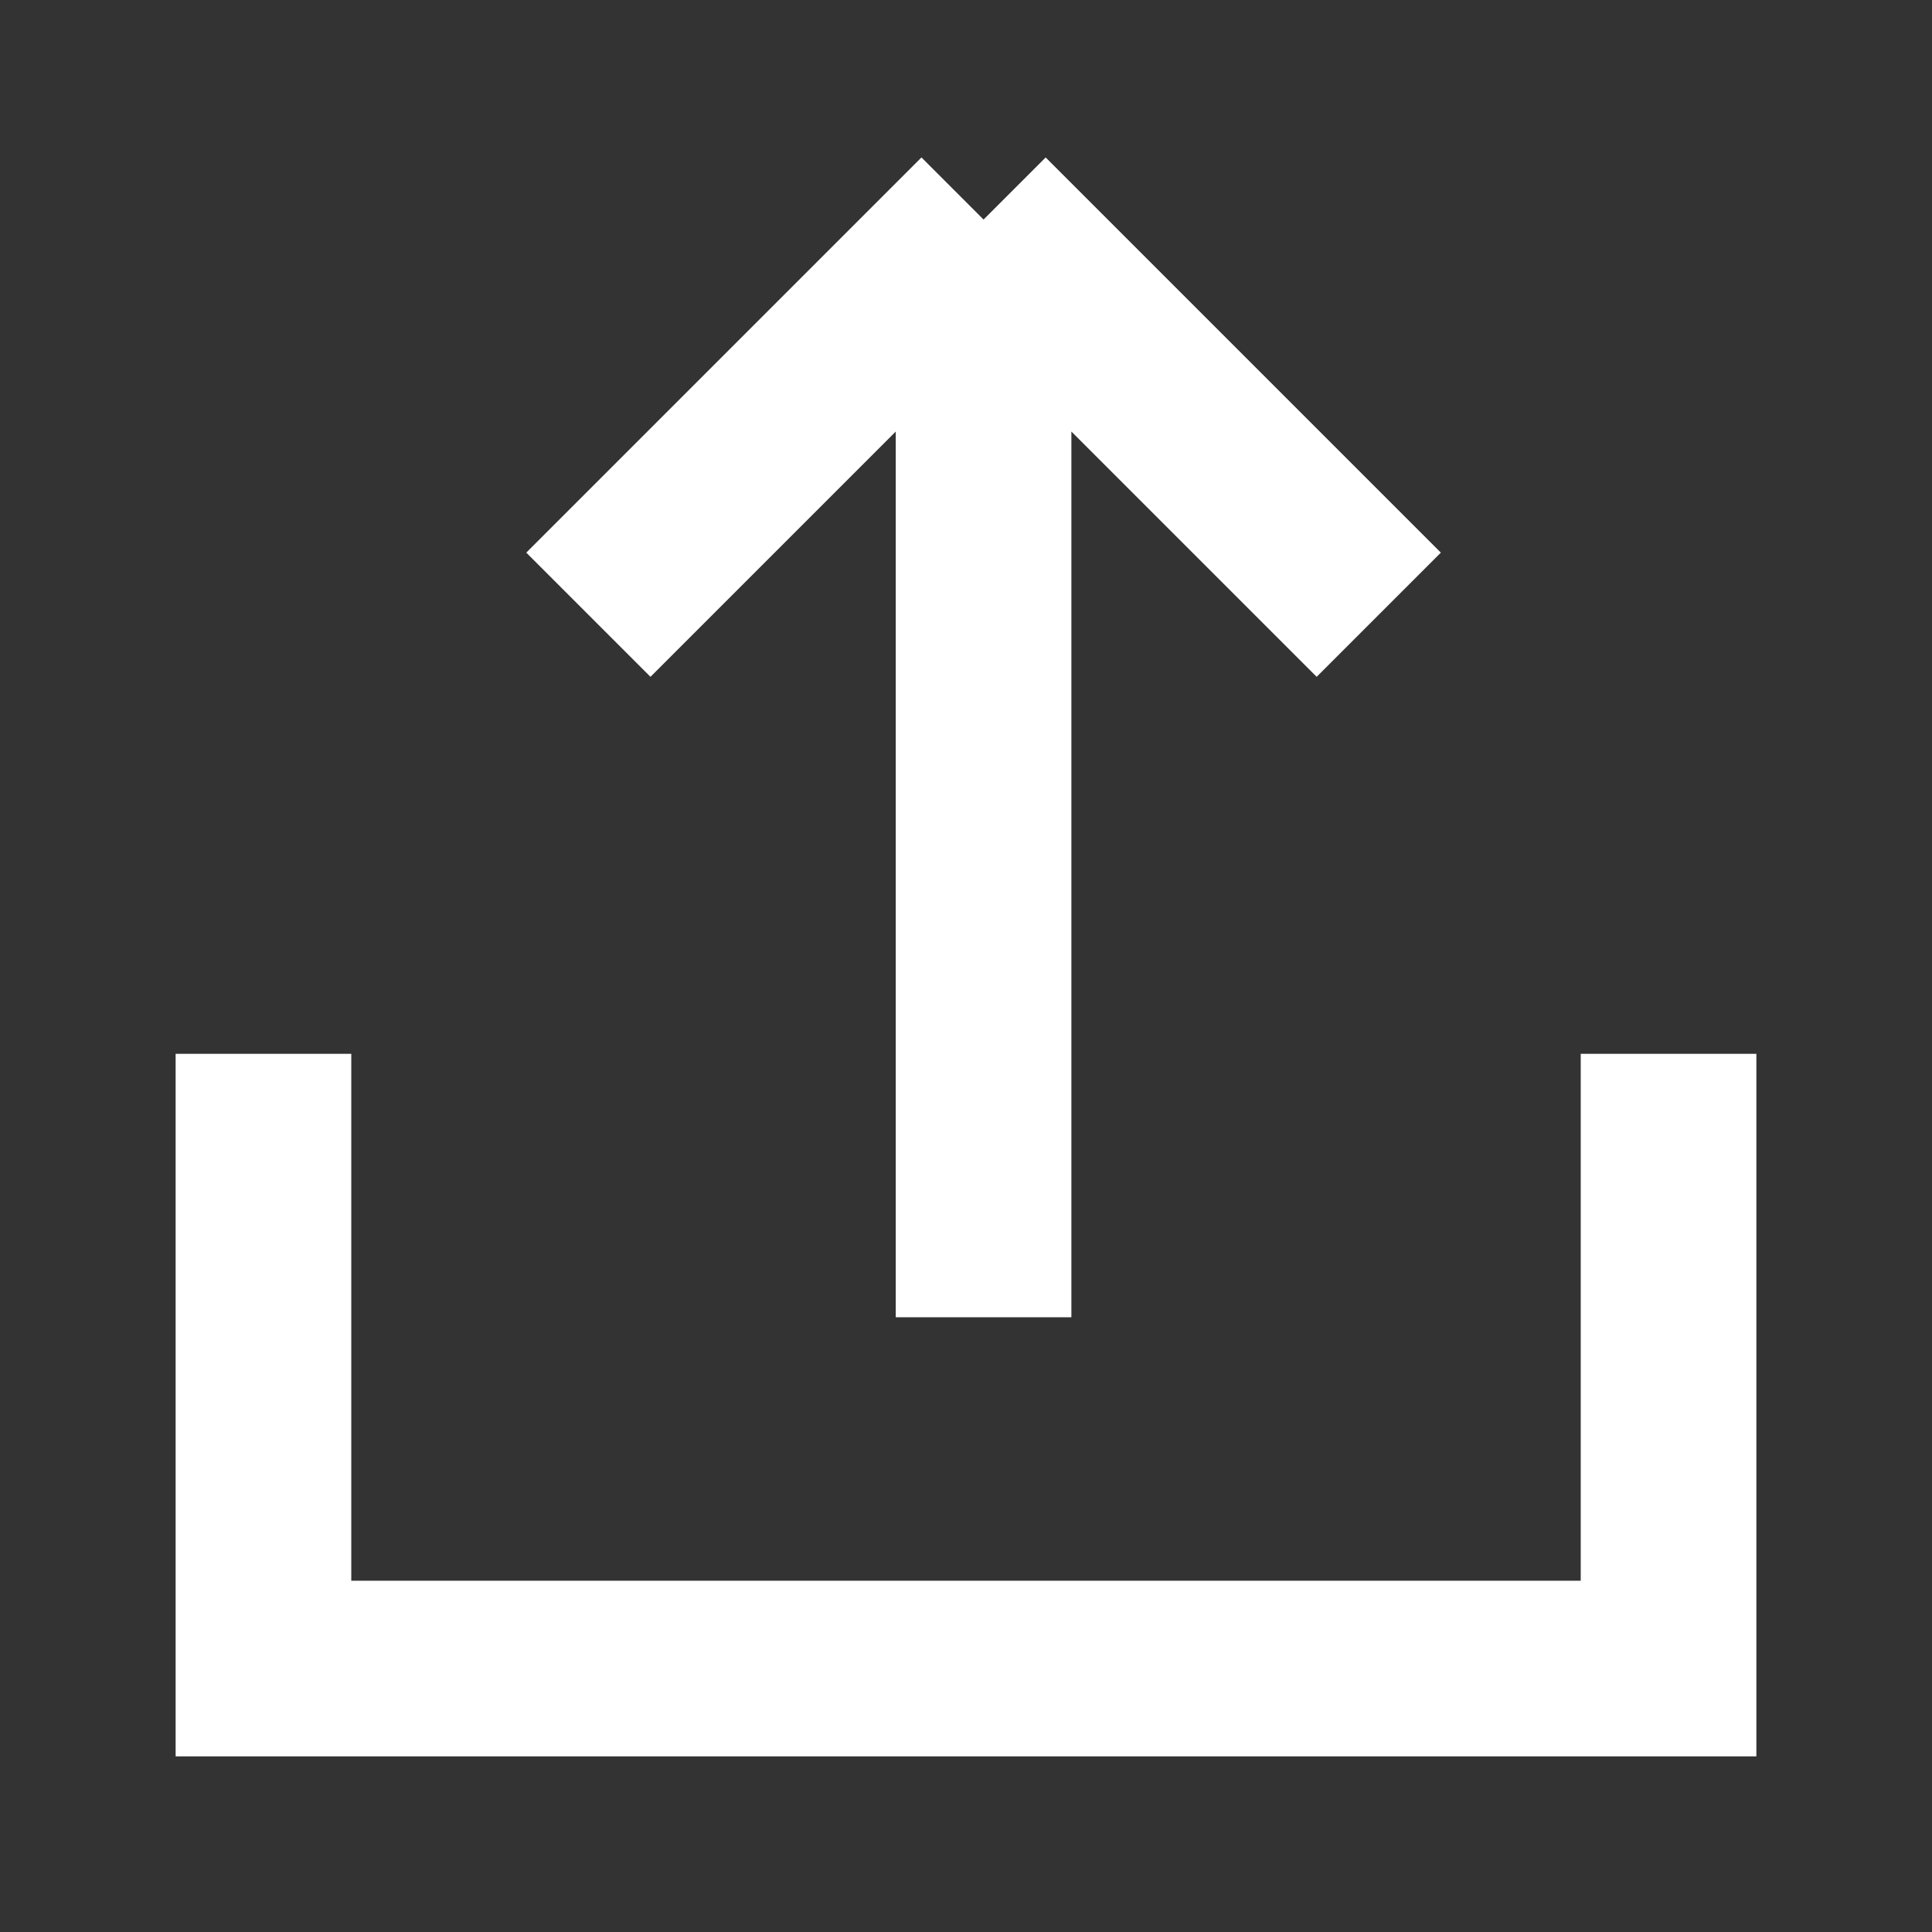 <svg width="22" height="22" viewBox="0 0 22 22" fill="none" xmlns="http://www.w3.org/2000/svg">
<rect x="0" y="0" width="22" height="22" fill="#333333" stroke="none"/>
<path d="M6.7 7L11.2 2.5M11.2 2.5L15.7 7M11.2 2.5L11.2 15" stroke="#FFF" stroke-width="2"/>
<path d="M19 12V19H3V12" stroke="#FFF" stroke-width="2"/>
</svg>
